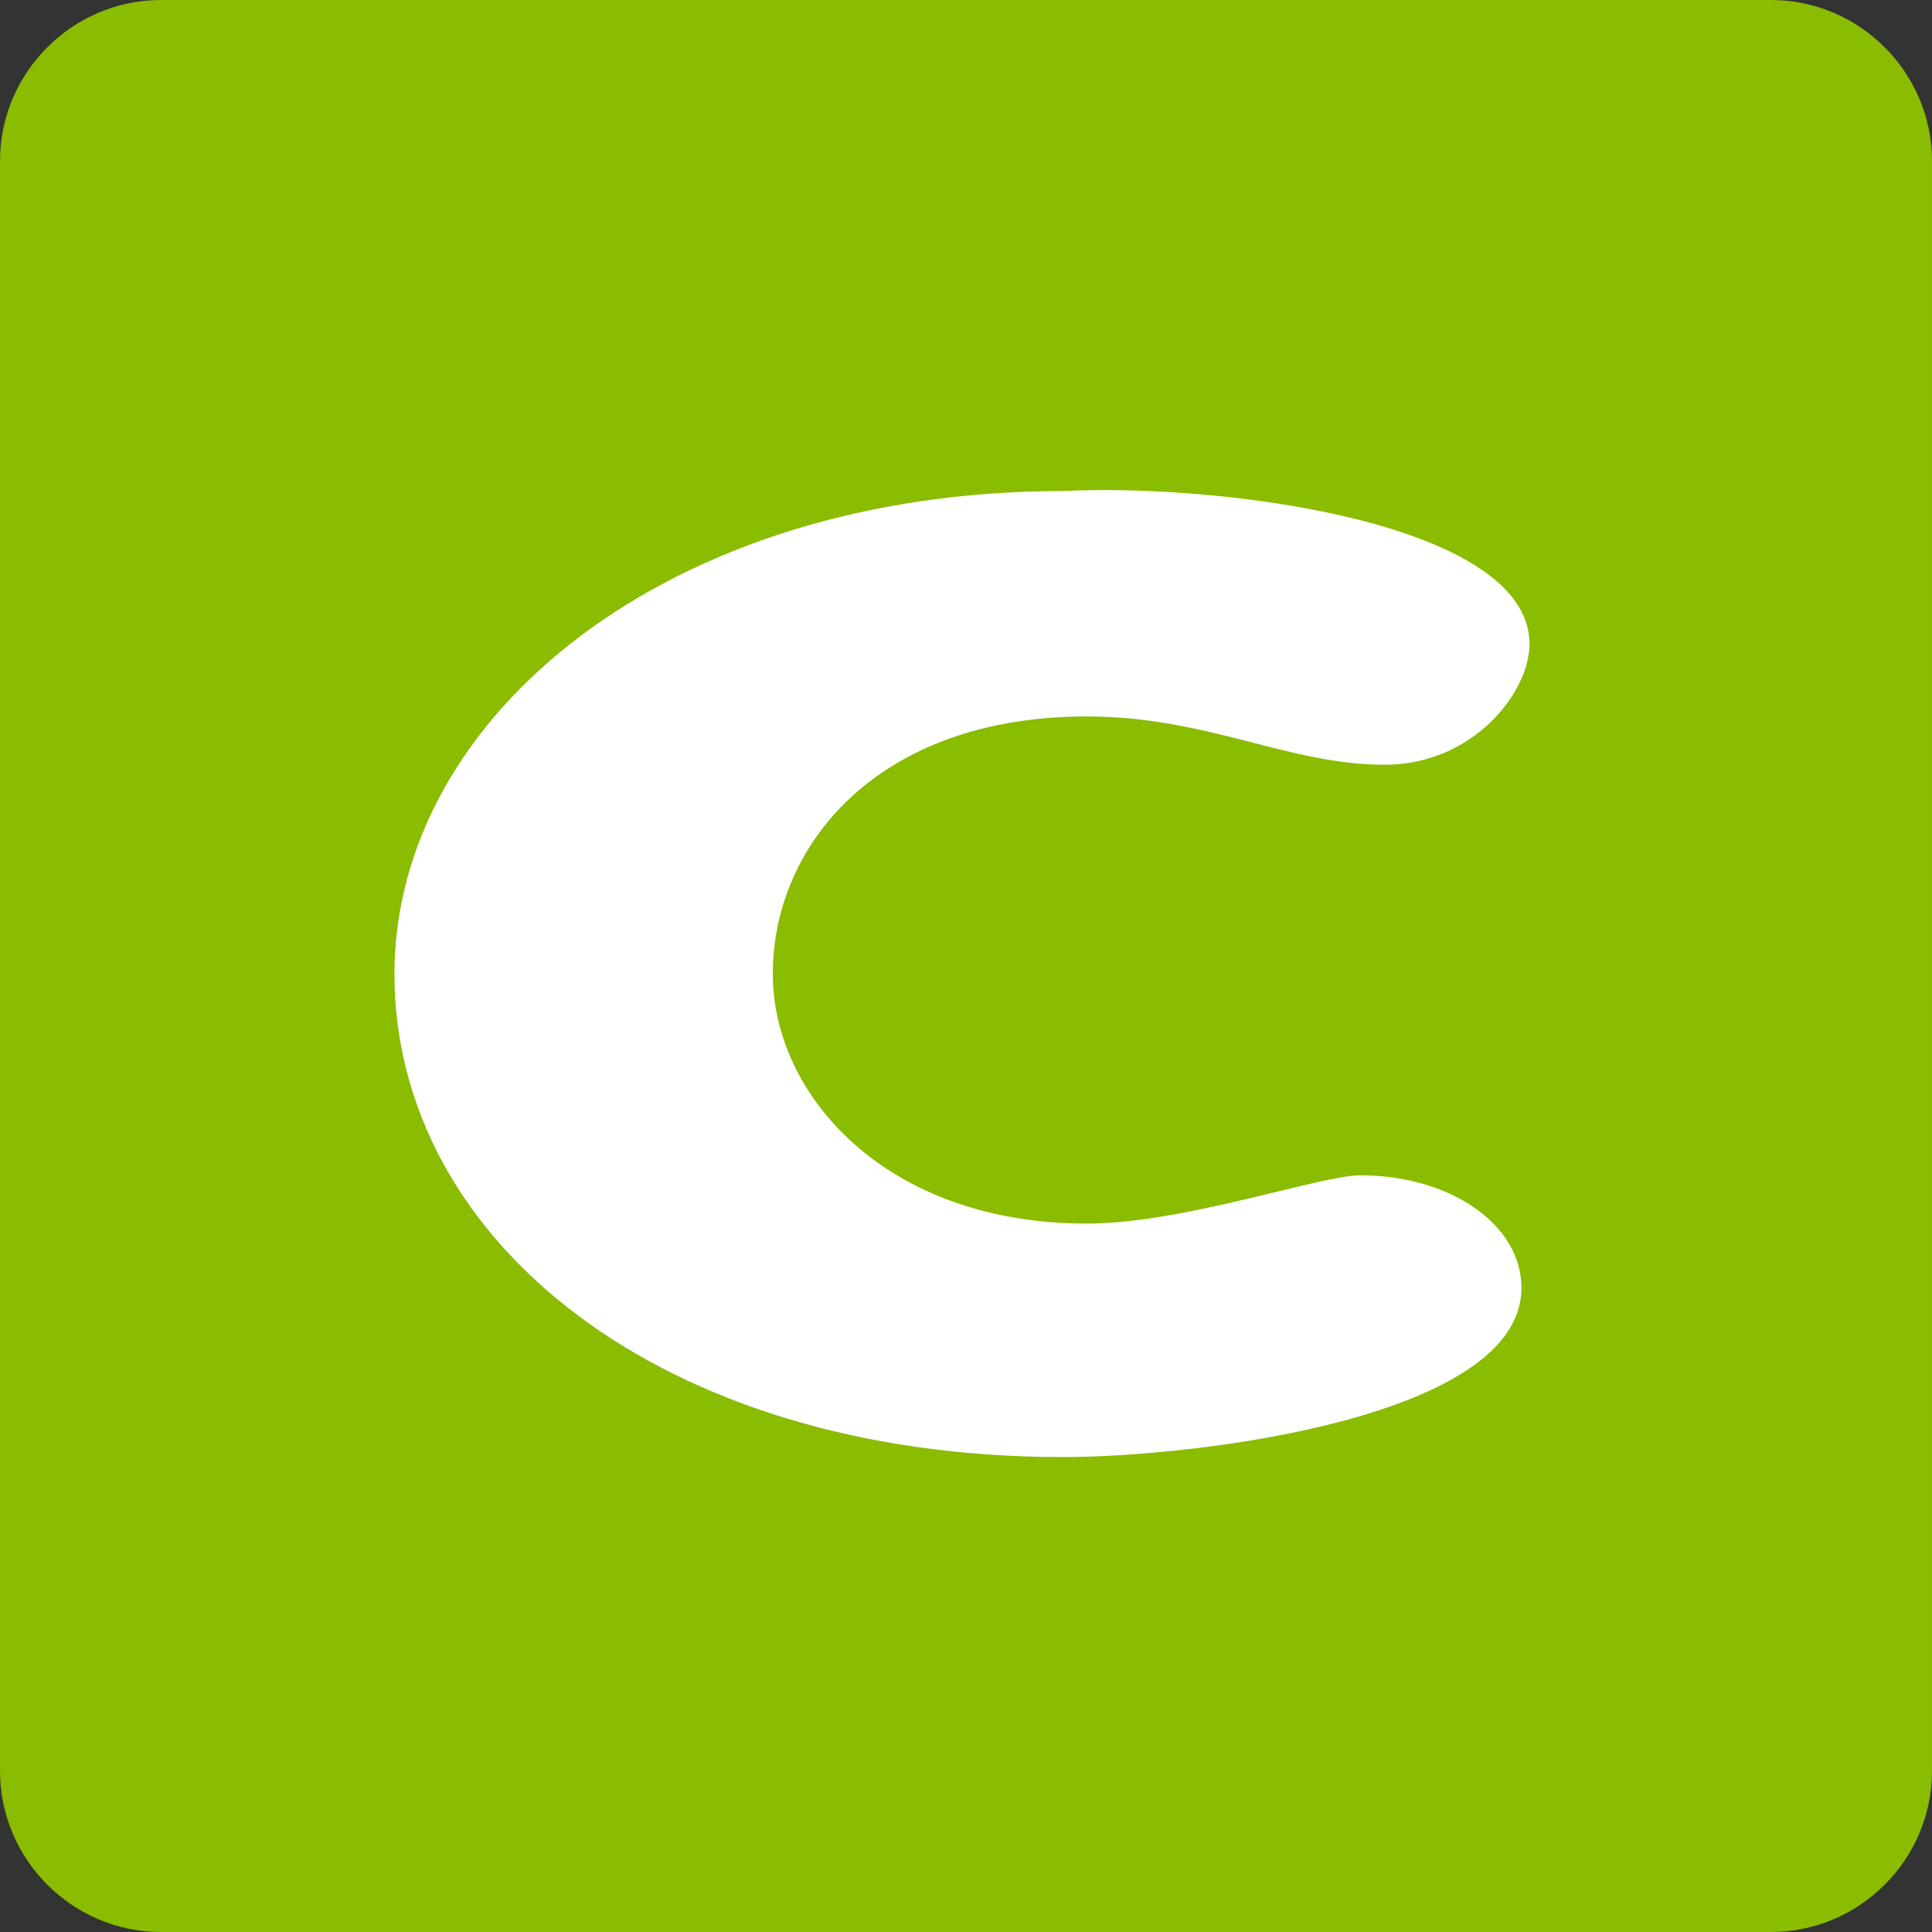 <?xml version="1.0" encoding="utf-8"?>
<!-- Generator: Adobe Illustrator 19.1.0, SVG Export Plug-In . SVG Version: 6.00 Build 0)  -->
<svg version="1.1" id="Layer_1" xmlns="http://www.w3.org/2000/svg" xmlns:xlink="http://www.w3.org/1999/xlink" x="0px" y="0px"
	 viewBox="0 0 24 24" style="enable-background:new 0 0 24 24;" xml:space="preserve">
<rect x="0" y="0" width="24" height="24" fill="#333333" stroke="none"/>
<style type="text/css">
	.st0{fill:#8ABC00;}
	.st1{fill:#FFFFFF;}
</style>
<g>
	<path class="st0" d="M22,24H2c-1.1,0-2-0.9-2-2V2c0-1.1,0.9-2,2-2h20c1.1,0,2,0.9,2,2v20C24,23.1,23.1,24,22,24z"/>
	<g>
		<path class="st1" d="M17.2,9.5c-1.2,0-2.2-0.6-3.7-0.6c-2.6,0-3.9,1.6-3.9,3.2c0,1.5,1.4,3.1,3.9,3.1c1.2,0,2.9-0.6,3.4-0.6
			c1.1,0,2,0.6,2,1.4c0,1.6-4,2.1-5.7,2.1c-5,0-8.3-2.7-8.3-6c0-3.2,3.4-6,8.3-6C15.2,6,19,6.5,19,8C19,8.6,18.3,9.5,17.2,9.5z"/>
	</g>
</g>
</svg>
